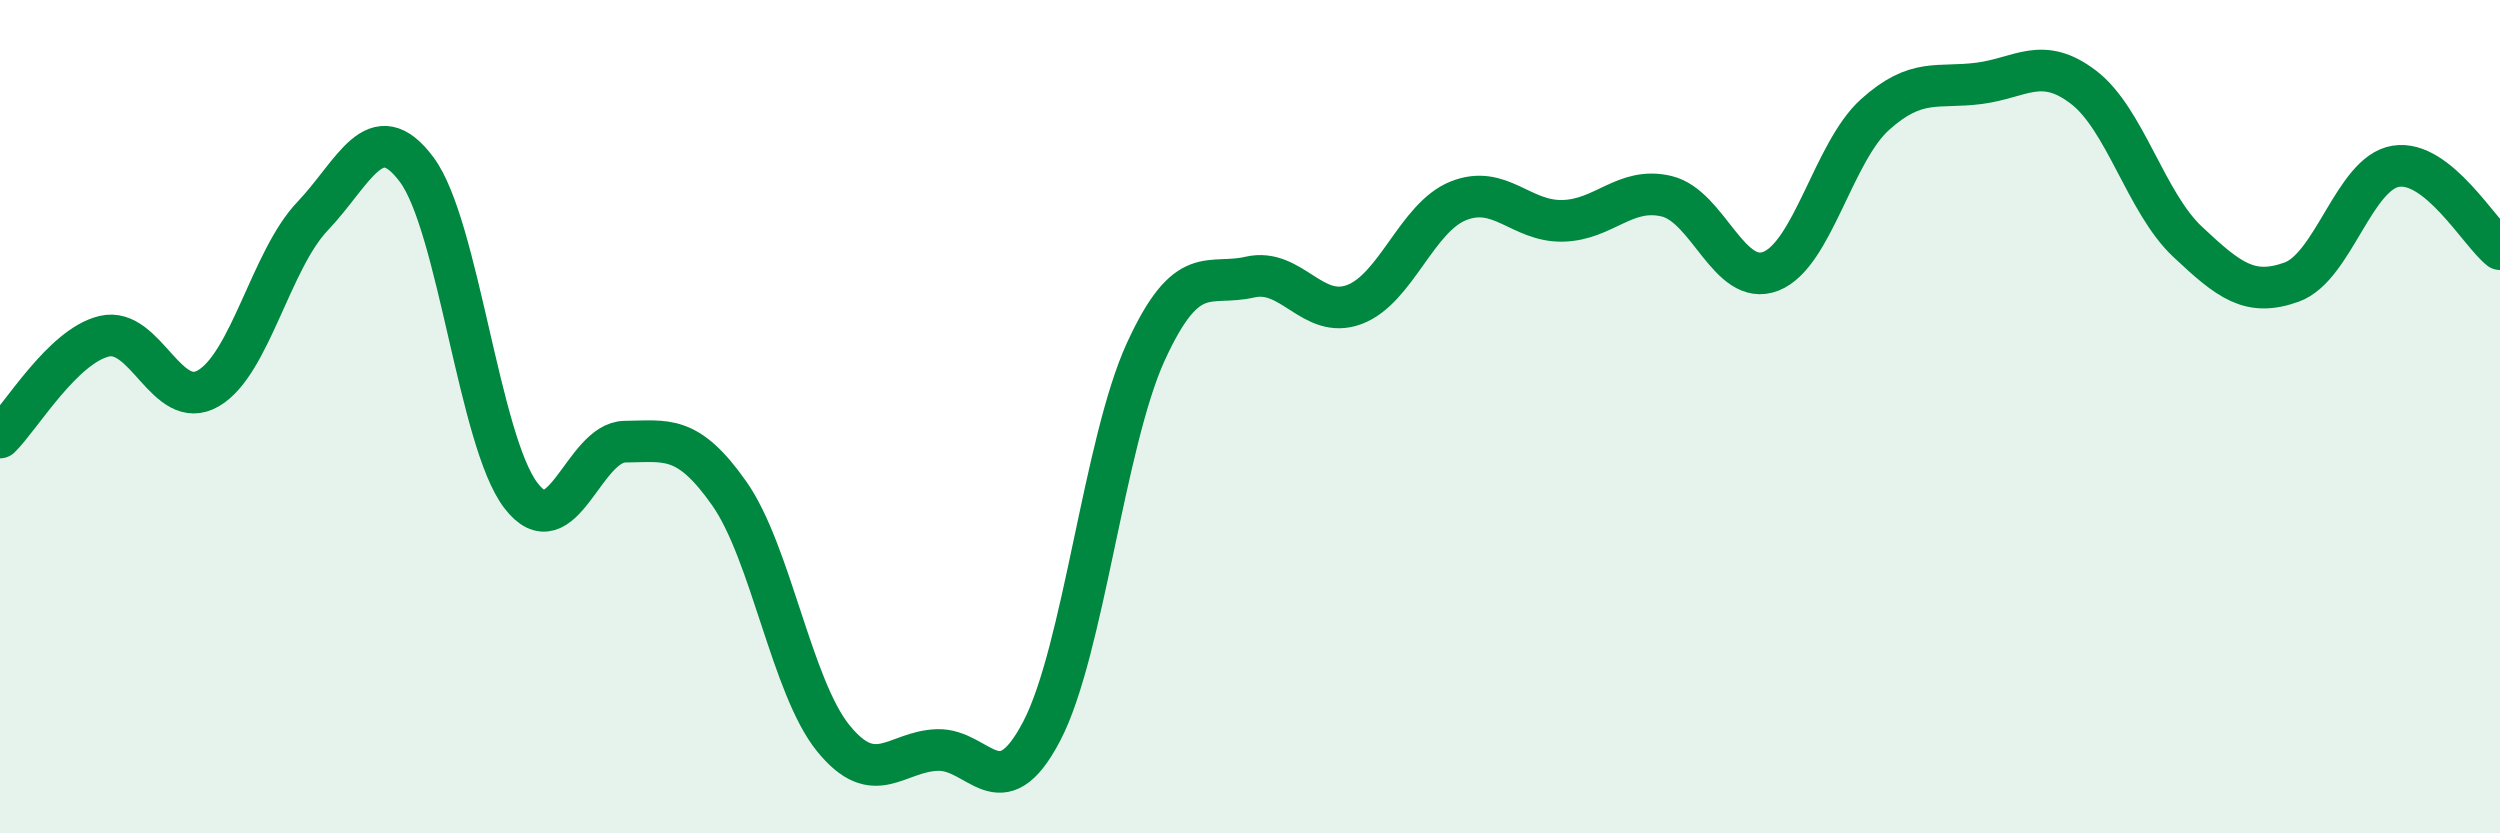 
    <svg width="60" height="20" viewBox="0 0 60 20" xmlns="http://www.w3.org/2000/svg">
      <path
        d="M 0,10.5 C 0.5,10.01 1.5,8.31 2.5,8.07 C 3.5,7.83 4,9.9 5,9.32 C 6,8.74 6.5,6.24 7.5,5.19 C 8.5,4.14 9,2.73 10,4.07 C 11,5.41 11.5,10.58 12.5,11.89 C 13.5,13.2 14,10.61 15,10.6 C 16,10.59 16.5,10.42 17.5,11.84 C 18.5,13.26 19,16.49 20,17.72 C 21,18.95 21.5,18.03 22.5,18 C 23.5,17.97 24,19.46 25,17.55 C 26,15.64 26.5,10.62 27.5,8.44 C 28.5,6.26 29,6.88 30,6.65 C 31,6.42 31.5,7.68 32.5,7.31 C 33.5,6.94 34,5.22 35,4.82 C 36,4.42 36.5,5.32 37.5,5.3 C 38.5,5.28 39,4.47 40,4.71 C 41,4.95 41.5,6.9 42.5,6.51 C 43.5,6.12 44,3.65 45,2.75 C 46,1.85 46.5,2.13 47.5,2 C 48.5,1.87 49,1.33 50,2.09 C 51,2.85 51.5,4.86 52.5,5.8 C 53.5,6.74 54,7.13 55,6.77 C 56,6.41 56.5,4.15 57.5,3.99 C 58.5,3.83 59.5,5.58 60,5.98L60 20L0 20Z"
        fill="#008740"
        opacity="0.1"
        stroke-linecap="round"
        stroke-linejoin="round"
      />
      <path
        d="M 0,10.5 C 0.5,10.01 1.5,8.31 2.5,8.07 C 3.5,7.83 4,9.9 5,9.32 C 6,8.74 6.5,6.24 7.5,5.19 C 8.5,4.14 9,2.73 10,4.07 C 11,5.41 11.5,10.58 12.5,11.89 C 13.5,13.2 14,10.61 15,10.6 C 16,10.59 16.5,10.42 17.5,11.84 C 18.5,13.26 19,16.49 20,17.72 C 21,18.95 21.5,18.03 22.5,18 C 23.5,17.97 24,19.46 25,17.55 C 26,15.64 26.5,10.62 27.5,8.44 C 28.5,6.26 29,6.88 30,6.65 C 31,6.42 31.5,7.68 32.5,7.31 C 33.5,6.94 34,5.22 35,4.82 C 36,4.42 36.5,5.32 37.5,5.3 C 38.5,5.28 39,4.47 40,4.71 C 41,4.95 41.5,6.9 42.5,6.51 C 43.5,6.12 44,3.65 45,2.75 C 46,1.85 46.5,2.13 47.5,2 C 48.5,1.87 49,1.33 50,2.09 C 51,2.85 51.5,4.86 52.5,5.8 C 53.5,6.74 54,7.13 55,6.77 C 56,6.41 56.5,4.15 57.5,3.99 C 58.5,3.83 59.5,5.58 60,5.98"
        stroke="#008740"
        stroke-width="1"
        fill="none"
        stroke-linecap="round"
        stroke-linejoin="round"
      />
    </svg>
  